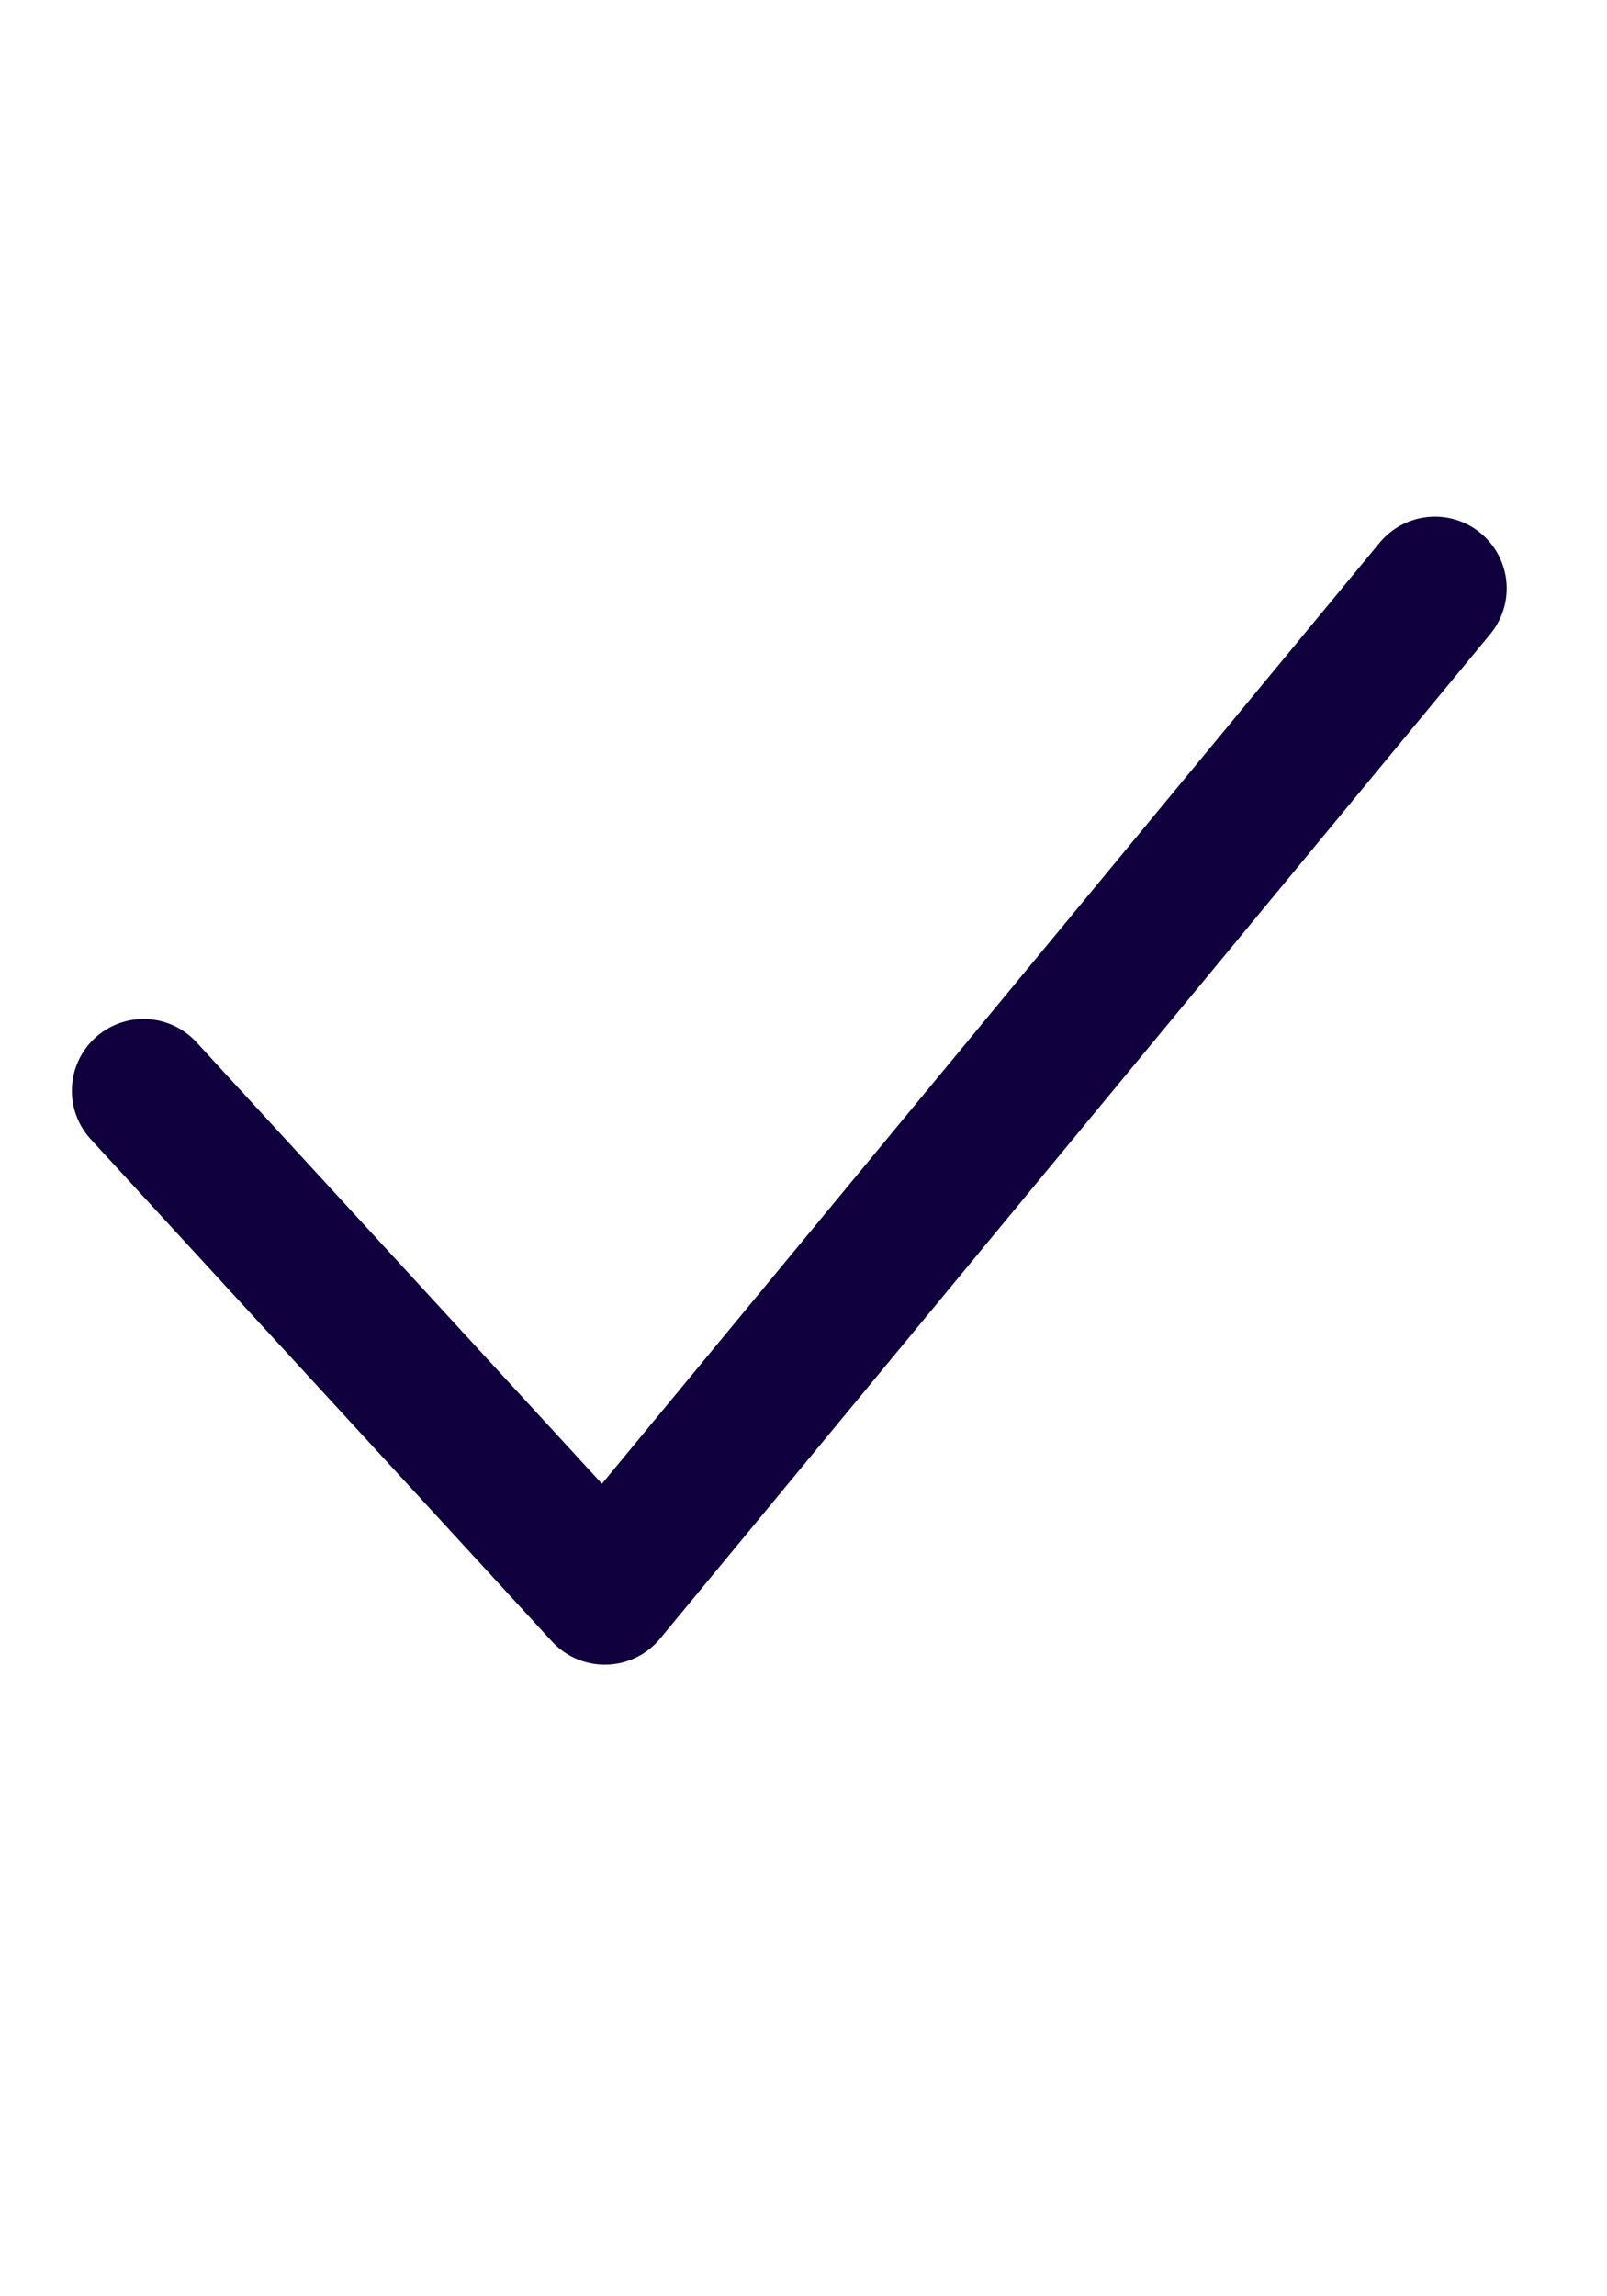 <?xml version="1.0" encoding="UTF-8"?> <svg xmlns="http://www.w3.org/2000/svg" width="14" height="20" viewBox="0 0 14 20" fill="none"><path d="M12.501 5.125L5.269 13.874L1.251 9.5" stroke="#10003D" stroke-width="1.25" stroke-linecap="round" stroke-linejoin="round"></path></svg> 